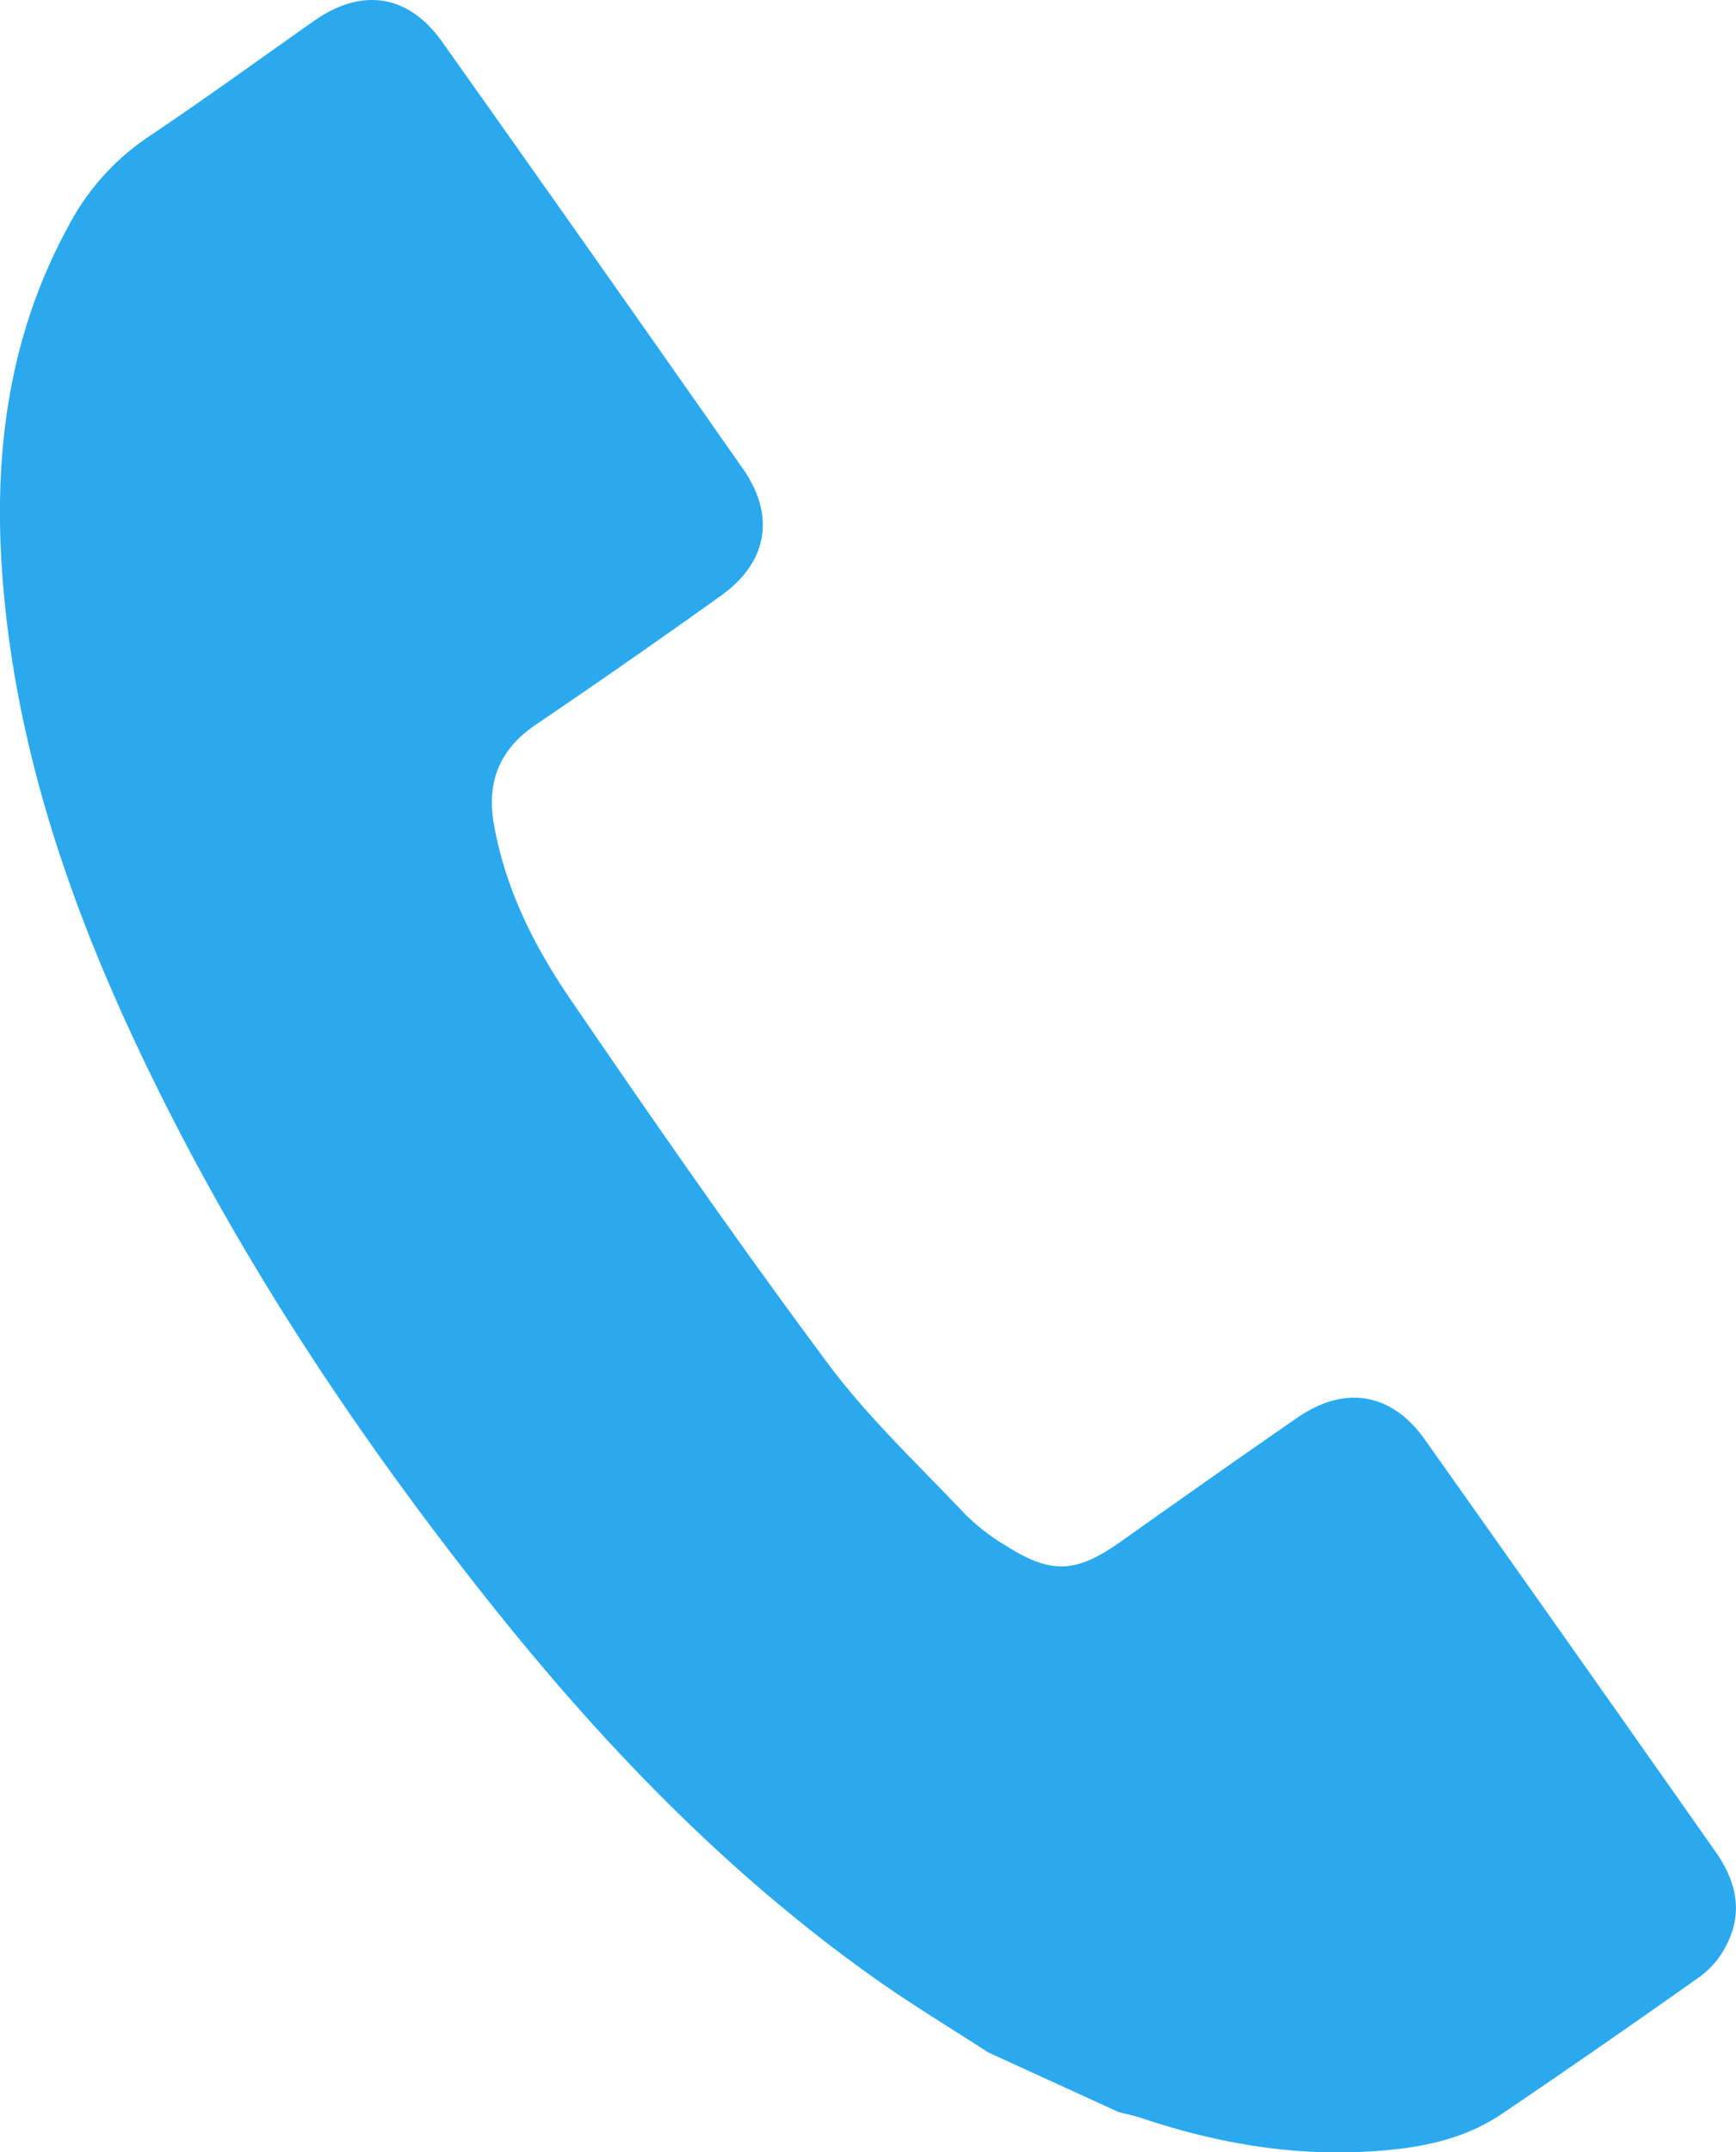 <svg xmlns="http://www.w3.org/2000/svg" viewBox="0 0 398.85 494.29"><defs><style>.cls-1{fill:#2ba9ef;}</style></defs><g id="Layer_2" data-name="Layer 2"><g id="Layer_1-2" data-name="Layer 1"><g id="fcotrX.tif"><path class="cls-1" d="M227,471.36c-8.65-5.62-17.49-10.94-25.9-16.89-34.27-24.27-63-54.19-89-86.93-29.6-37.29-55.91-76.7-76.86-119.47C18.12,213.2,4.92,177,1.05,138.06c-3-30-.11-59.11,14.67-86.13a56,56,0,0,1,18-20.26C46.71,23,59.35,13.78,72.15,4.8c11-7.73,21.68-6.14,29.48,4.87q34.68,48.88,69.06,98c7.52,10.72,5.69,21.47-5,29.11q-21.09,15.09-42.57,29.65c-8.3,5.61-11.35,13.09-9.67,22.74,2.53,14.55,9,27.65,17.11,39.61,19.42,28.46,39.1,56.77,59.67,84.41,9.28,12.47,20.83,23.29,31.57,34.64a48,48,0,0,0,9.49,7.28c10.3,6.52,16,6.16,26.06-.94,13.57-9.61,27.14-19.21,40.84-28.64,10.85-7.46,21.57-5.62,29.14,5.06q33.5,47.28,66.8,94.67c4.93,7,6.48,14.26,2.25,22a20.18,20.18,0,0,1-5.76,6.68q-22.59,16-45.51,31.53c-9.85,6.66-21.25,8.29-32.85,8.78-17.19.71-33.82-2.36-50.07-7.81-1.69-.57-3.46-.91-5.2-1.36Z"/></g></g></g></svg>
